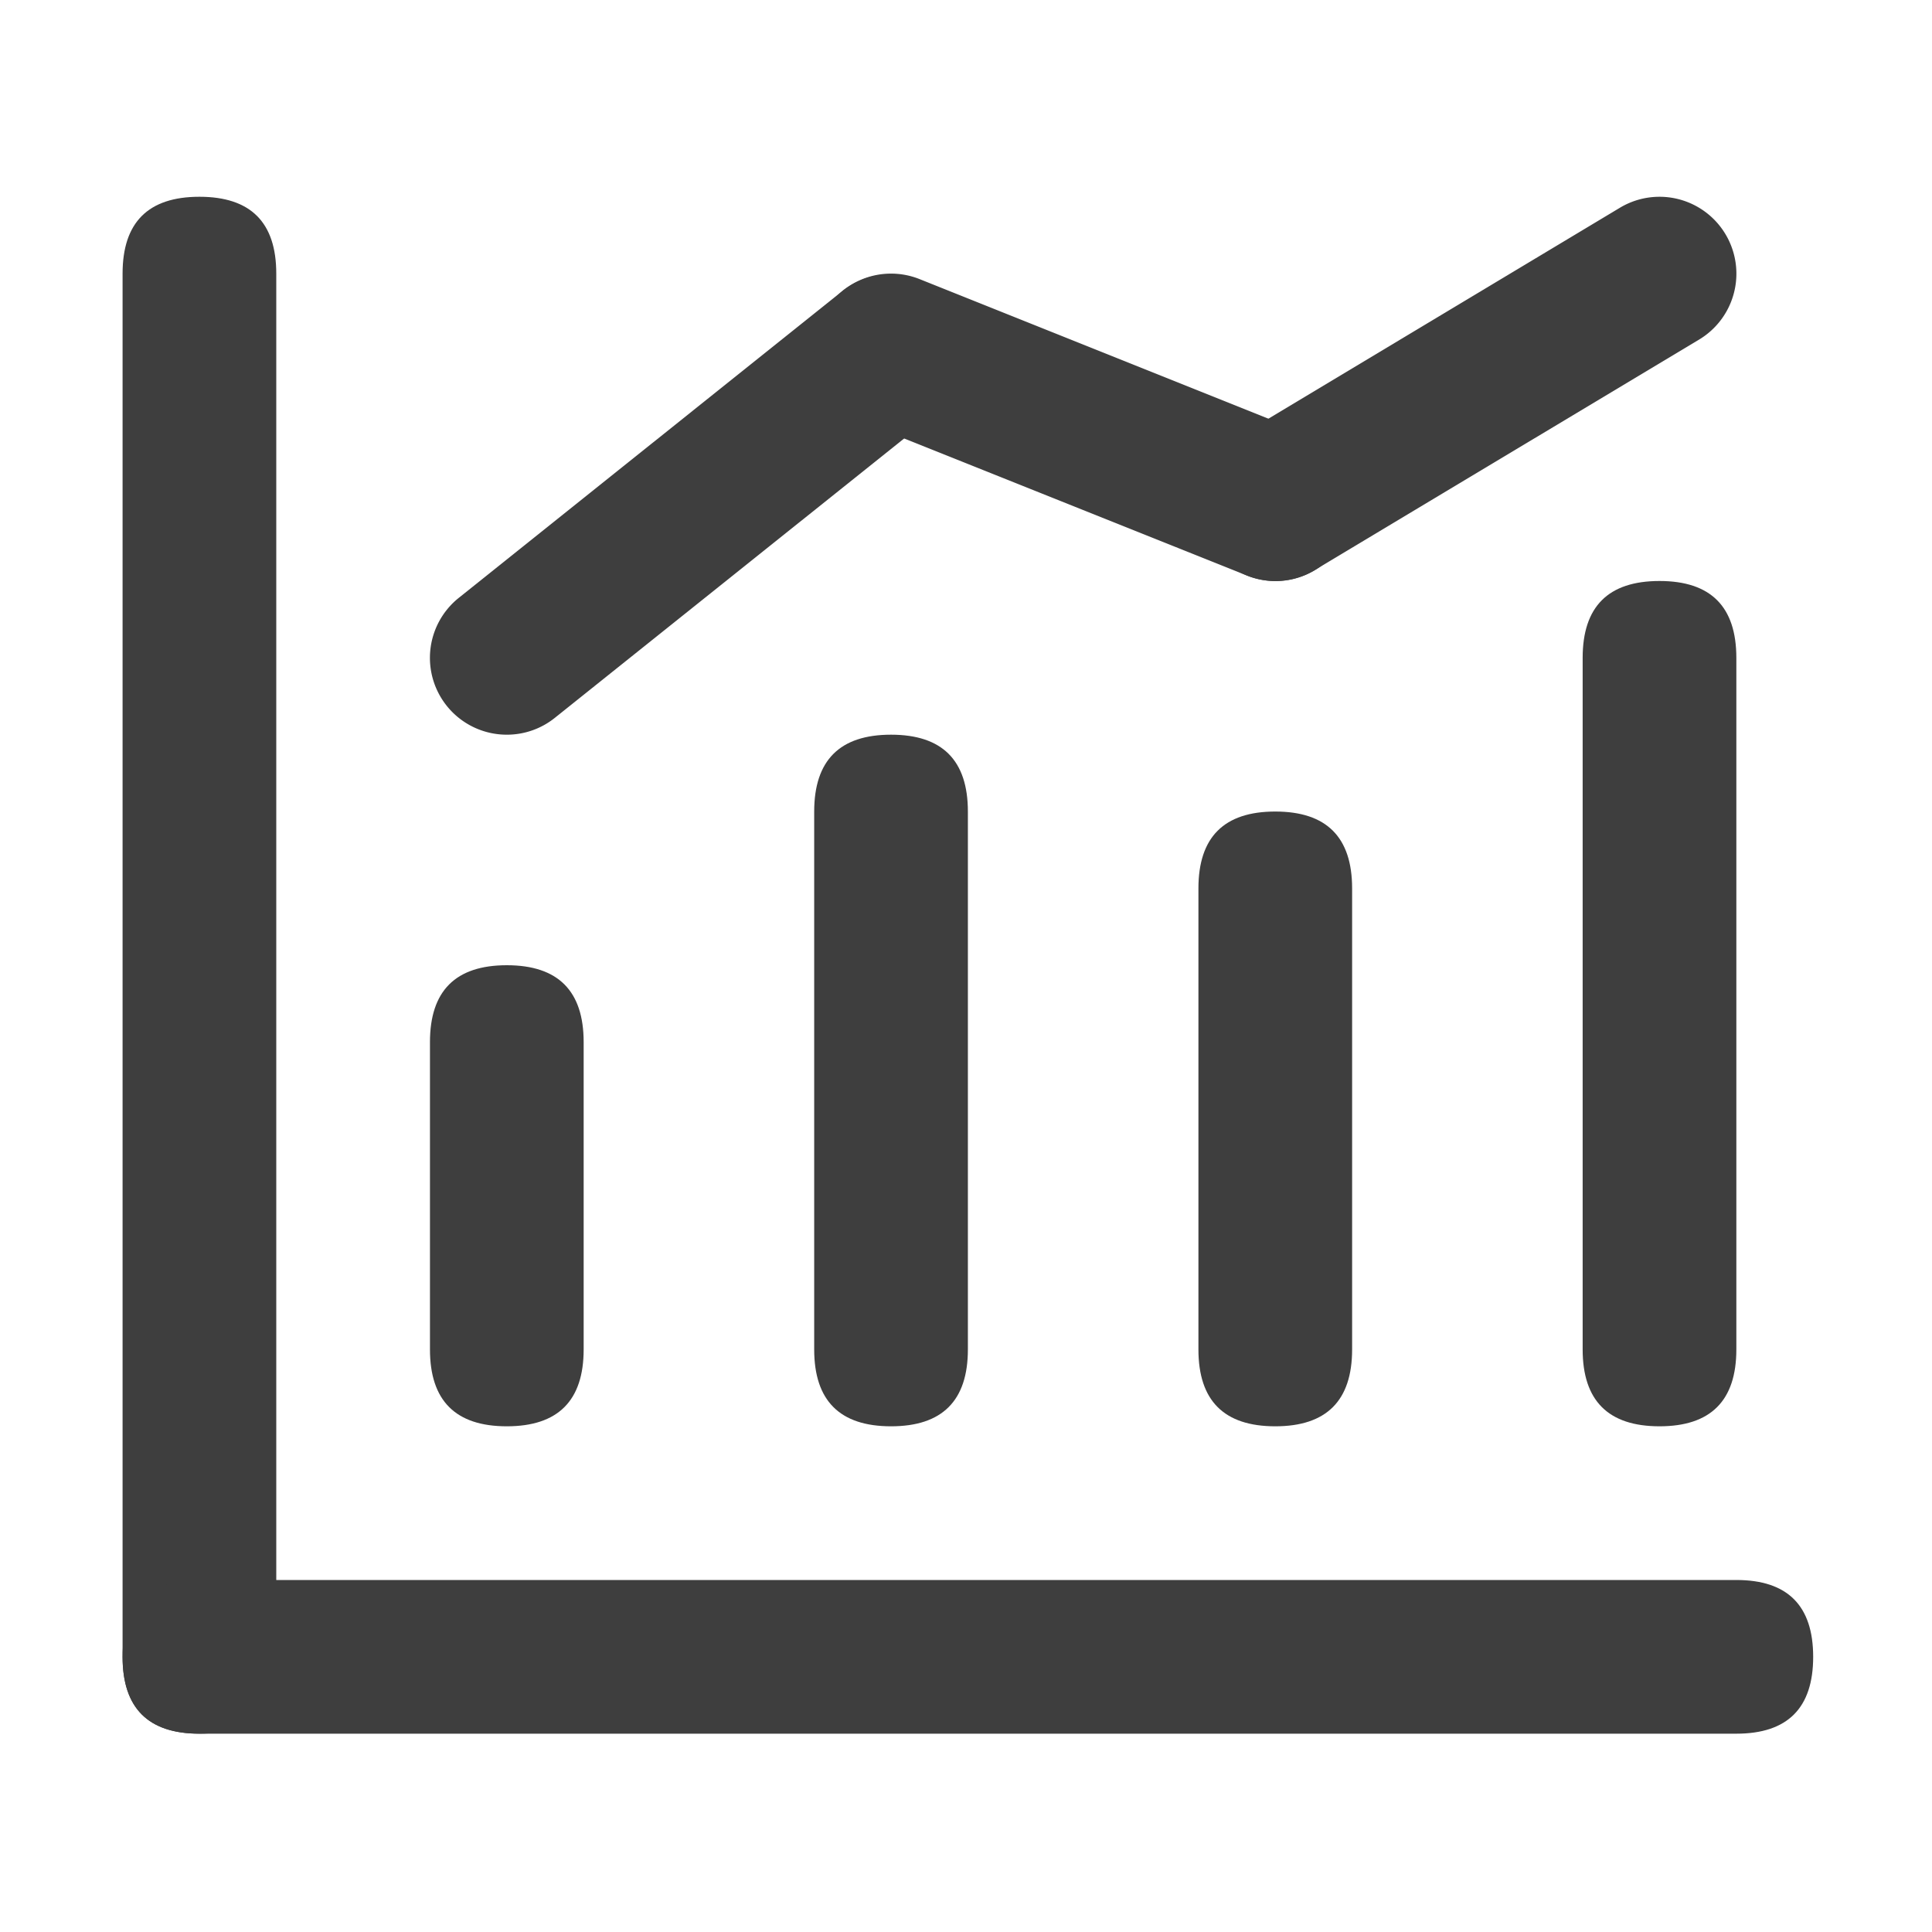<?xml version="1.0" standalone="no"?><!DOCTYPE svg PUBLIC "-//W3C//DTD SVG 1.1//EN" "http://www.w3.org/Graphics/SVG/1.1/DTD/svg11.dtd"><svg t="1625111782609" class="icon" viewBox="0 0 1024 1024" version="1.1" xmlns="http://www.w3.org/2000/svg" p-id="9180" xmlns:xlink="http://www.w3.org/1999/xlink" width="128" height="128"><defs><style type="text/css"></style></defs><path d="M64.97 104.29m40.73 0l0 0q40.73 0 40.73 40.73l0 733.13q0 40.73-40.73 40.73l0 0q-40.73 0-40.73-40.73l0-733.13q0-40.73 40.73-40.73Z" fill="#3e3e3e" p-id="9181"></path><path d="M64.97 837.43m40.73 0l814.59 0q40.73 0 40.73 40.73l0 0q0 40.73-40.73 40.73l-814.59 0q-40.73 0-40.73-40.73l0 0q0-40.73 40.73-40.73Z" fill="#3e3e3e" p-id="9182"></path><path d="M227.89 511.59m40.73 0l0 0q40.73 0 40.73 40.73l0 162.92q0 40.73-40.73 40.73l0 0q-40.73 0-40.73-40.73l0-162.92q0-40.73 40.73-40.73Z" fill="#3e3e3e" p-id="9183"></path><path d="M431.54 389.4m40.73 0l0 0q40.73 0 40.73 40.73l0 285.11q0 40.73-40.73 40.73l0 0q-40.73 0-40.73-40.73l0-285.11q0-40.73 40.73-40.73Z" fill="#3e3e3e" p-id="9184"></path><path d="M635.19 430.13m40.73 0l0 0q40.73 0 40.73 40.73l0 244.38q0 40.73-40.73 40.73l0 0q-40.73 0-40.73-40.73l0-244.38q0-40.73 40.73-40.73Z" fill="#3e3e3e" p-id="9185"></path><path d="M838.84 307.94m40.73 0l0 0q40.73 0 40.73 40.73l0 366.57q0 40.73-40.73 40.73l0 0q-40.73 0-40.73-40.73l0-366.57q0-40.73 40.73-40.73Z" fill="#3e3e3e" p-id="9186"></path><path d="M268.66 389.4a40.72 40.72 0 0 1-25.49-72.53L446.81 154a40.74 40.74 0 0 1 50.92 63.6L294.08 380.47a40.6 40.6 0 0 1-25.42 8.93z" fill="#3e3e3e" p-id="9187"></path><path d="M675.92 308a40.79 40.79 0 0 1-15.12-3l-203.64-81.42a40.73 40.73 0 1 1 30.23-75.65L691 229.39A40.74 40.74 0 0 1 675.92 308z" fill="#3e3e3e" p-id="9188"></path><path d="M676 307.94a40.73 40.73 0 0 1-21-75.65L858.61 110.1a40.73 40.73 0 0 1 41.92 69.9L696.88 302.14a40.63 40.63 0 0 1-20.88 5.8z" fill="#3e3e3e" p-id="9189"></path></svg> 